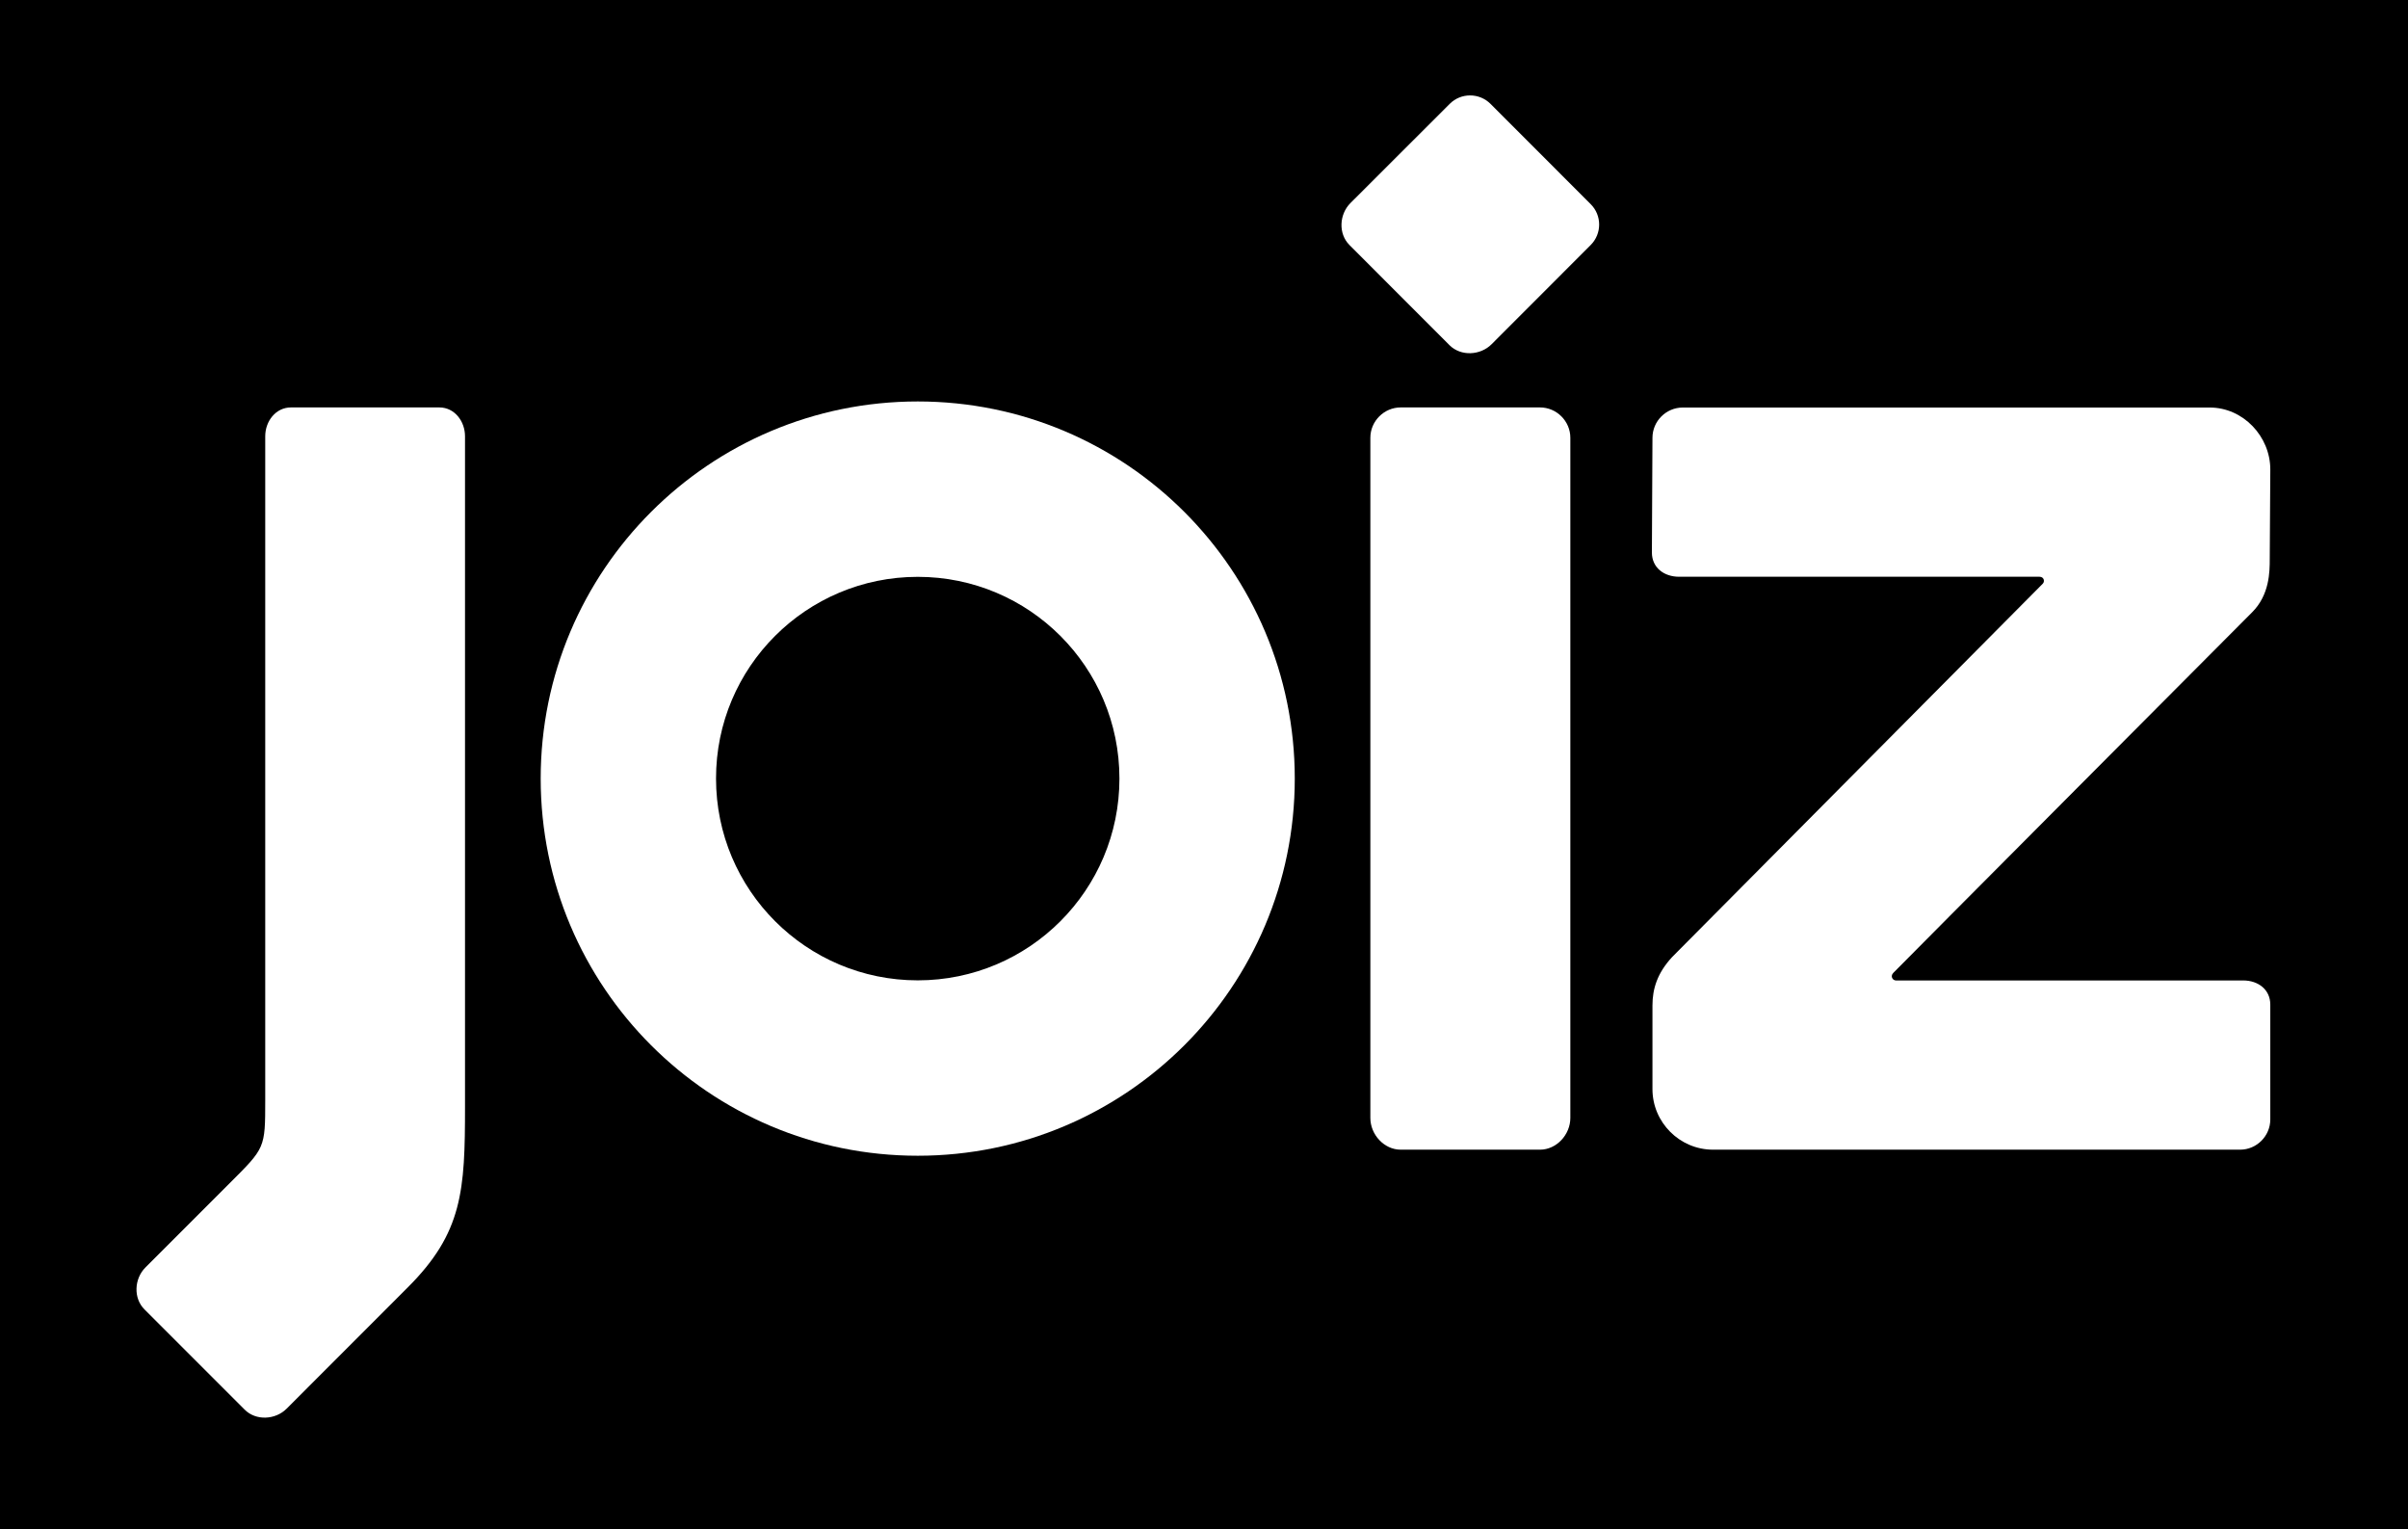 <?xml version="1.0" encoding="utf-8"?>
<!-- Generator: Adobe Illustrator 15.0.0, SVG Export Plug-In . SVG Version: 6.00 Build 0)  -->
<!DOCTYPE svg PUBLIC "-//W3C//DTD SVG 1.1//EN" "http://www.w3.org/Graphics/SVG/1.1/DTD/svg11.dtd">
<svg version="1.1" id="Ebene_1" xmlns="http://www.w3.org/2000/svg" xmlns:xlink="http://www.w3.org/1999/xlink" x="0px" y="0px"
	 width="252px" height="160px" viewBox="147.75 85.25 252 160" enable-background="new 147.75 85.25 252 160" xml:space="preserve">
<rect x="147.75" y="85.25" width="252" height="160" fill="#808080" stroke="none"/>
<g>
	<g>
		<path d="M533.68,14.414c0,100.003,0,199.99,0,300c-173.273-0.08-346.896,0.16-519.961-0.12c0.08-99.923-0.16-200.151,0.12-299.88
			C187.131,14.414,360.375,14.414,533.68,14.414z"/>
		<path fill="#FFFFFF" d="M533.961,15c0.199,99.729,0.199,200.266,0,300C533.961,214.99,533.961,115.003,533.961,15z"/>
	</g>
</g>
<g>
	<defs>
		<rect id="SVGID_1_" x="162.029" y="94.938" width="223.32" height="138.975"/>
	</defs>
	<use xlink:href="#SVGID_1_"  overflow="visible"/>
	<clipPath id="SVGID_2_">
		<use xlink:href="#SVGID_1_"  overflow="visible"/>
	</clipPath>
	<path clip-path="url(#SVGID_2_)" fill="#FFFFFF" d="M193.729,127.877h-15.527c-1.592,0-2.695,1.436-2.695,3.018v69.434
		c0,5.098-0.02,5.01-3.75,8.74c0,0.01-0.01,0.01-0.02,0.02l-8.77,8.77c-1.172,1.172-1.279,3.213-0.098,4.385l10.488,10.488
		c1.172,1.182,3.213,1.074,4.385-0.098l12.686-12.695c5.742-5.732,5.986-10.137,5.986-18.877v-70.166
		C196.414,129.313,195.311,127.877,193.729,127.877"/>
	<path clip-path="url(#SVGID_2_)" fill="#FFFFFF" d="M303.846,121.266l10.371-10.381c1.182-1.182,1.182-3.105,0-4.277
		l-10.479-10.488c-1.182-1.182-3.105-1.182-4.277,0L289.07,106.5c-1.172,1.182-1.279,3.203-0.098,4.385l10.479,10.488
		C300.633,122.545,302.664,122.447,303.846,121.266"/>
	<path clip-path="url(#SVGID_2_)" fill="#FFFFFF" d="M308.914,127.877h-14.58c-1.738,0-3.174,1.436-3.174,3.174v71.162
		c0,1.738,1.436,3.32,3.174,3.32h14.58c1.738,0,3.174-1.582,3.174-3.32v-71.162C312.088,129.313,310.652,127.877,308.914,127.877"/>
	<path clip-path="url(#SVGID_2_)" fill="#FFFFFF" d="M382.176,205.533H327.02c-3.486,0-6.338-2.852-6.338-6.338v-8.75
		c0-1.748,0.508-3.389,2.061-5.068l38.779-39.053c0.244-0.234,0.137-0.732-0.332-0.732h-37.715c-1.582,0-2.852-0.947-2.852-2.539
		l0.059-11.992c0-1.758,1.436-3.174,3.174-3.174h55.146c3.486,0,6.338,3.008,6.338,6.484l-0.059,9.365
		c0,1.328-0.01,3.74-1.846,5.576c0,0-36.895,37.031-37.549,37.725c-0.342,0.352-0.068,0.791,0.273,0.791h36.338
		c1.572,0,2.842,0.947,2.842,2.529v12.012C385.34,204.107,383.914,205.533,382.176,205.533"/>
	<path clip-path="url(#SVGID_2_)" fill="#FFFFFF" d="M204.334,166.705c0,21.797,17.656,39.463,39.463,39.463
		c21.787,0,39.453-17.666,39.453-39.463c0-21.787-17.666-39.453-39.453-39.453C221.99,127.252,204.334,144.918,204.334,166.705
		 M264.9,166.705c0,11.66-9.443,21.113-21.104,21.113s-21.113-9.453-21.113-21.113c-0.01-11.66,9.453-21.104,21.113-21.104
		S264.9,155.045,264.9,166.705"/>
</g>
</svg>
